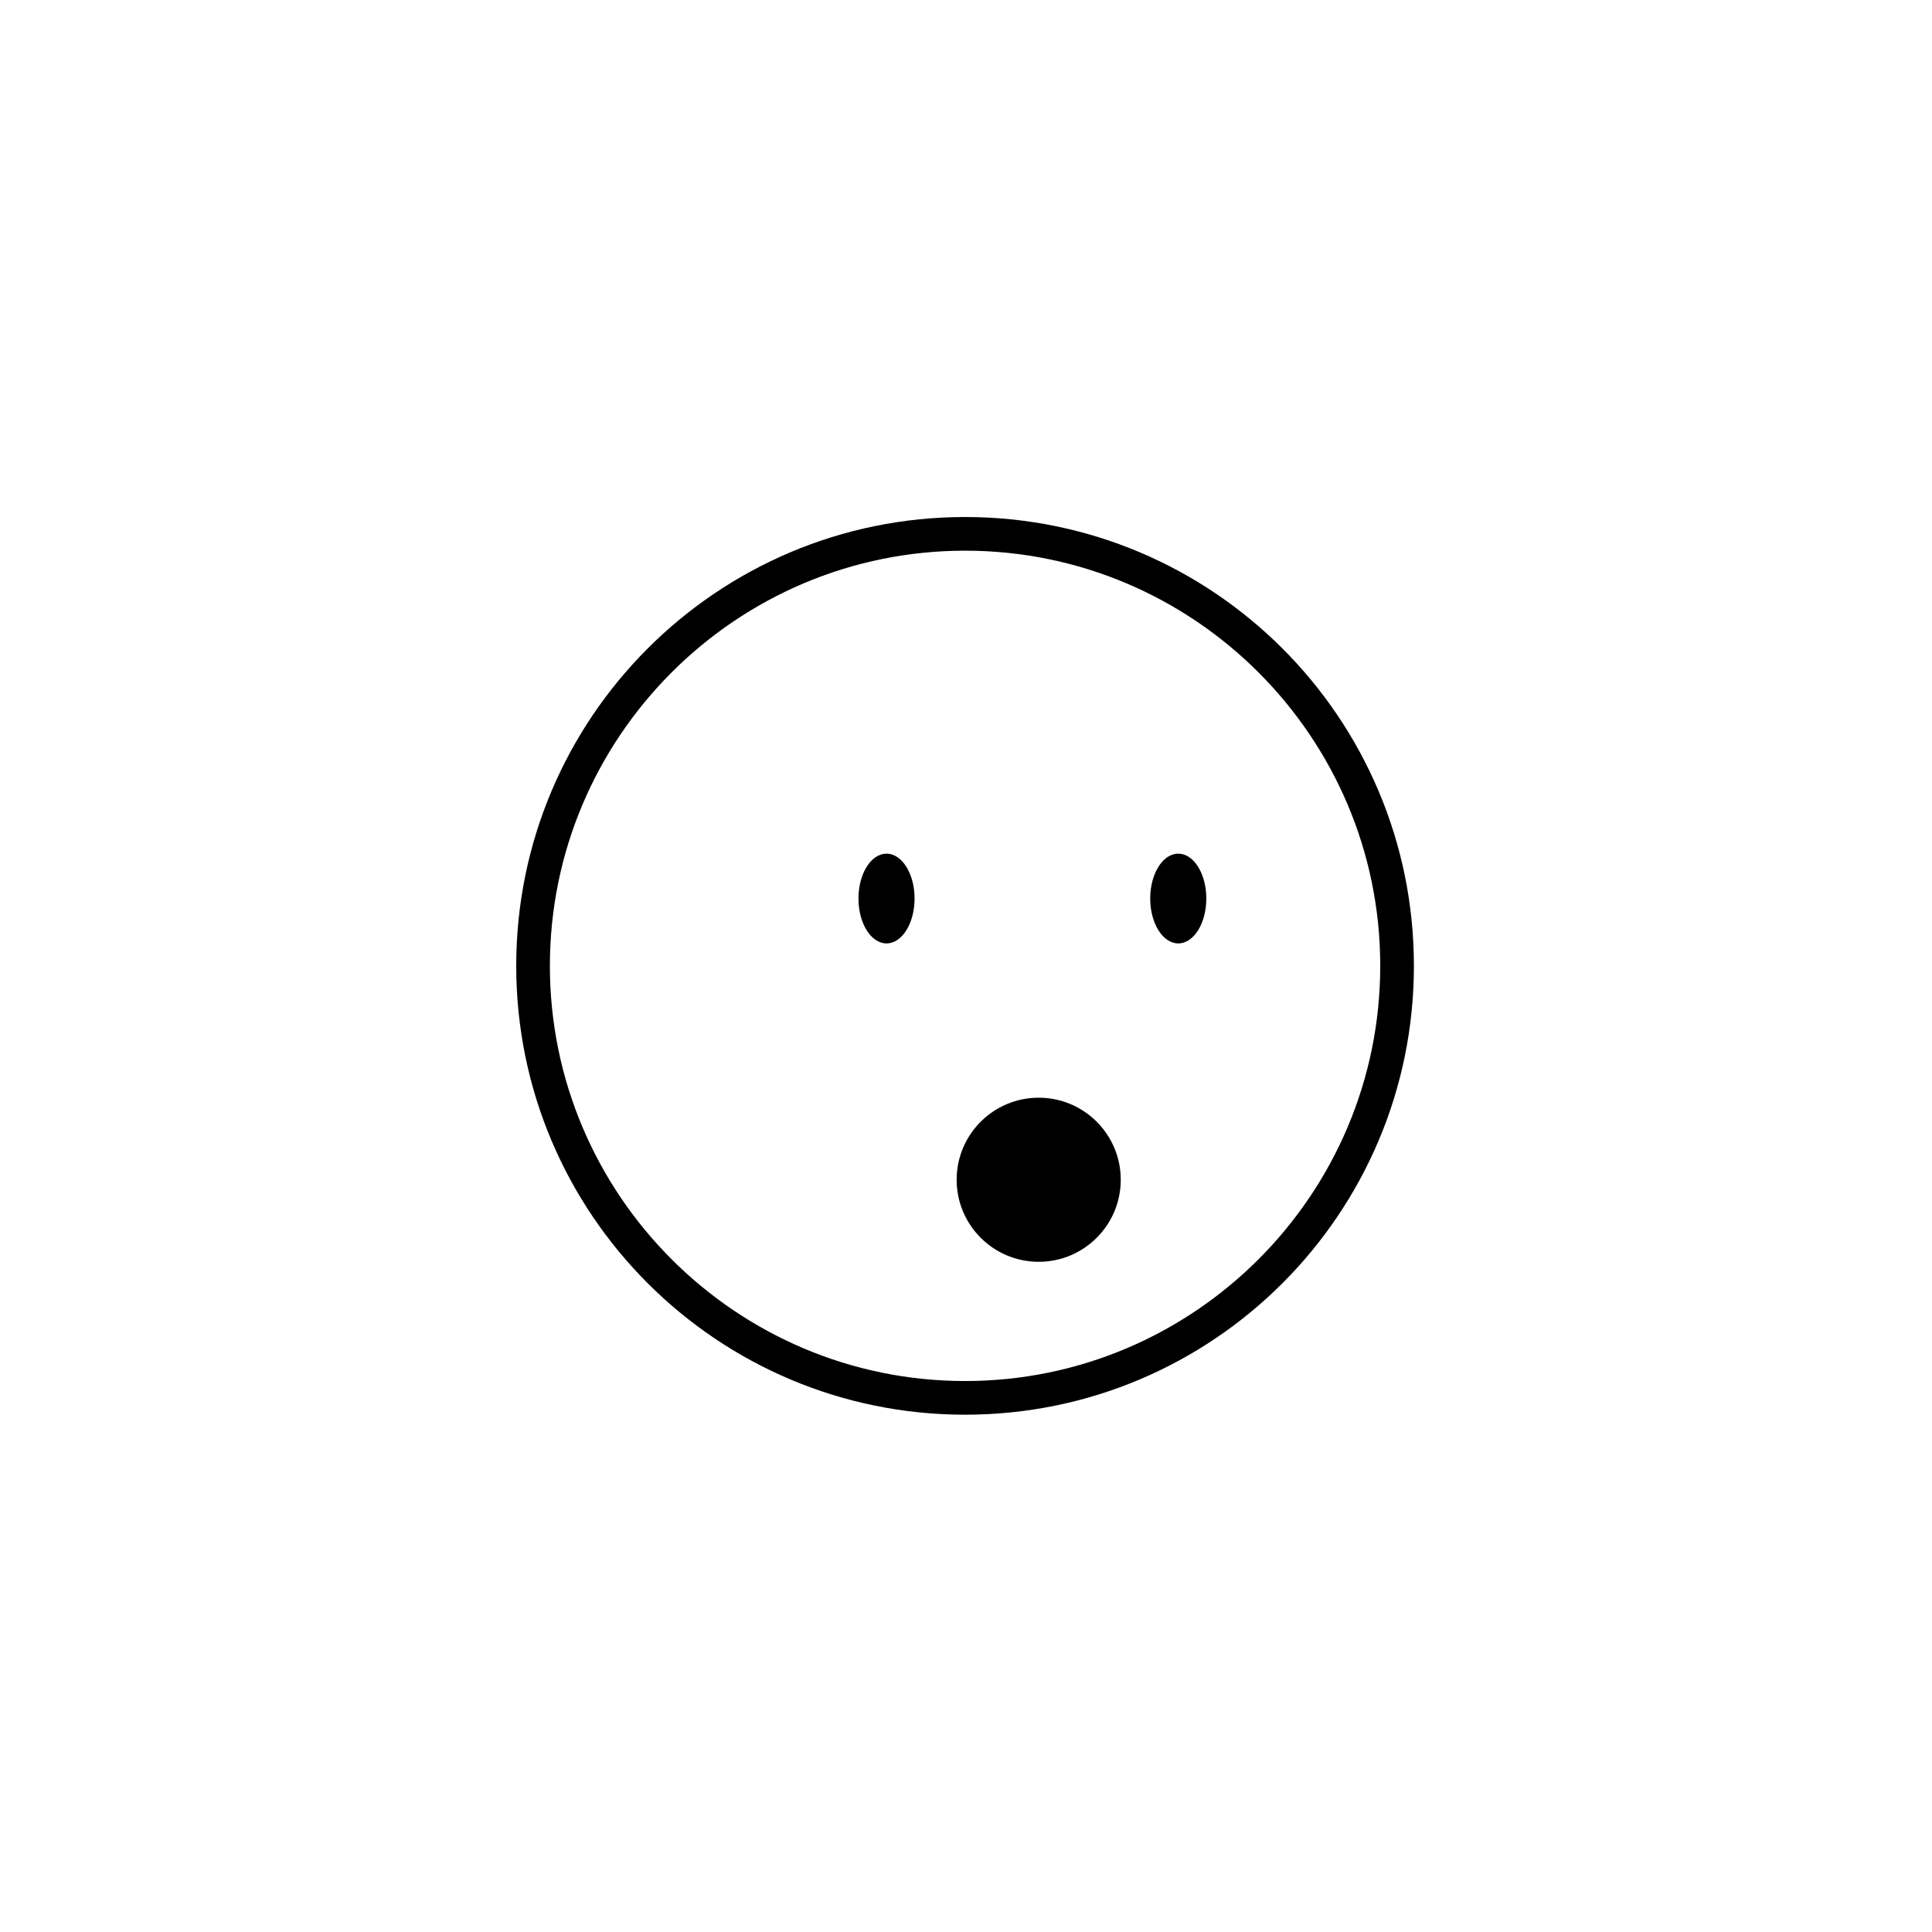 <svg xmlns="http://www.w3.org/2000/svg" width="500" height="500" viewBox="0 0 500 500"><g transform="translate(133.598,133.803)translate(116.151,116.151)rotate(0)translate(-116.151,-116.151) scale(2.904,2.904)" opacity="1"><defs class="defs"/><path transform="translate(-5,-5)" d="M45,8c20.402,0 37,16.598 37,37c0,20.402 -16.598,37 -37,37c-20.402,0 -37,-16.598 -37,-37c0,-20.402 16.598,-37 37,-37M45,5c-22.092,0 -40,17.908 -40,40c0,22.092 17.908,40 40,40c22.092,0 40,-17.908 40,-40c0,-22.092 -17.908,-40 -40,-40zM35.5,39c0,-2.209 1.119,-4 2.5,-4c1.381,0 2.5,1.791 2.5,4c0,2.209 -1.119,4 -2.5,4c-1.381,0 -2.5,-1.791 -2.5,-4zM61.5,39c0,-2.209 1.119,-4 2.5,-4c1.381,0 2.5,1.791 2.5,4c0,2.209 -1.119,4 -2.5,4c-1.381,0 -2.5,-1.791 -2.5,-4zM44.25,64.062c0,-4.038 3.274,-7.312 7.312,-7.312c4.038,0 7.312,3.274 7.312,7.312c0,4.038 -3.274,7.312 -7.312,7.312c-4.038,0 -7.312,-3.274 -7.312,-7.312z" fill="#000000" class="fill c1"/></g></svg>